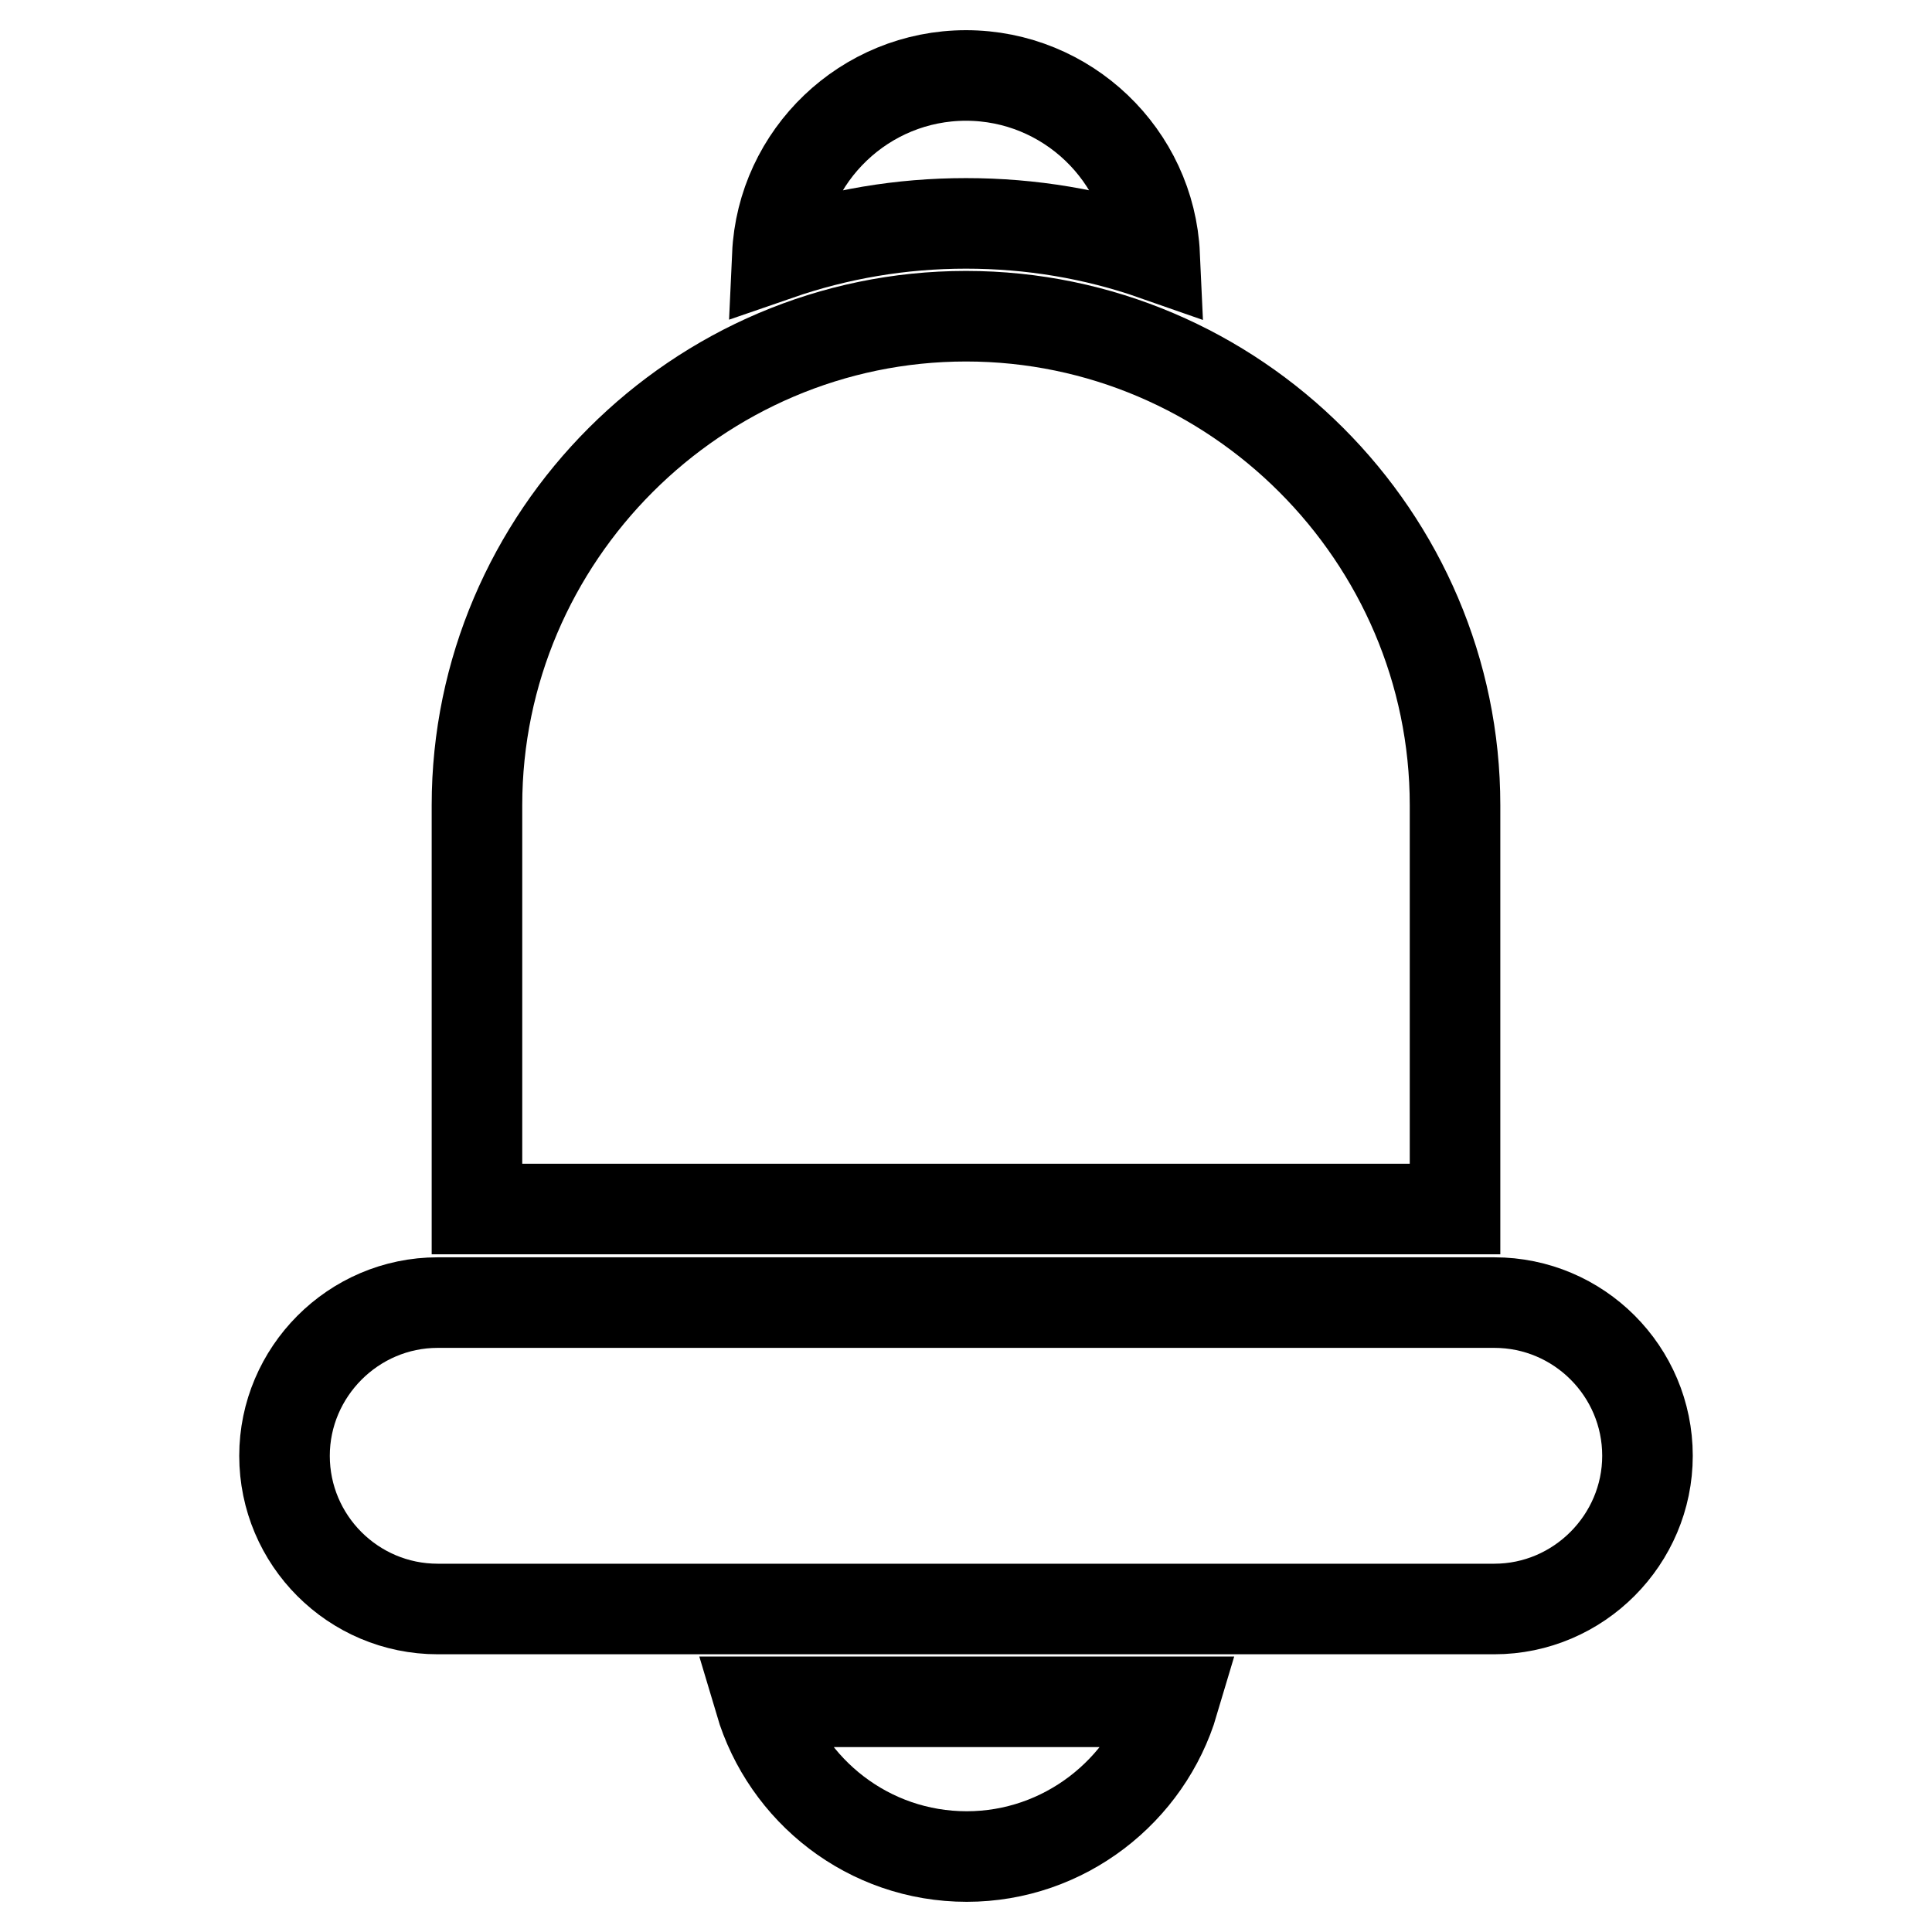 <?xml version="1.0" encoding="utf-8"?>
<!-- Svg Vector Icons : http://www.onlinewebfonts.com/icon -->
<!DOCTYPE svg PUBLIC "-//W3C//DTD SVG 1.1//EN" "http://www.w3.org/Graphics/SVG/1.1/DTD/svg11.dtd">
<svg version="1.1" xmlns="http://www.w3.org/2000/svg" xmlns:xlink="http://www.w3.org/1999/xlink" x="0px" y="0px" viewBox="0 0 256 256" enable-background="new 0 0 256 256" xml:space="preserve">
<g> <path stroke-width="12" fill-opacity="0" stroke="#000000"  d="M193.8,172.6h4.2c11.2,0,20.3,9.1,20.3,20.3c0,11.1-9.1,20.3-20.3,20.3H58c-11.2,0-20.3-9.1-20.3-20.3 c0-11.1,9.1-20.3,20.3-20.3H193.8z M100.7,225.5c3.5,11.8,14.4,20.5,27.4,20.5c12.9,0,23.9-8.7,27.4-20.5H100.7z M192.8,160.2 v-53.5c0-35.6-29.2-64.8-64.8-64.8c-35.6,0-64.8,29.2-64.8,64.8v53.5H192.8z M128,29.6c8.6,0,17,1.4,25,4.2 C152.4,20.6,141.4,10,128,10c-13.4,0-24.4,10.6-25,23.8C111.1,31,119.4,29.6,128,29.6z M192.8,160.2v-53.5 c0-35.6-29.2-64.8-64.8-64.8c-35.6,0-64.8,29.2-64.8,64.8v53.5H192.8z"/></g>
</svg>
